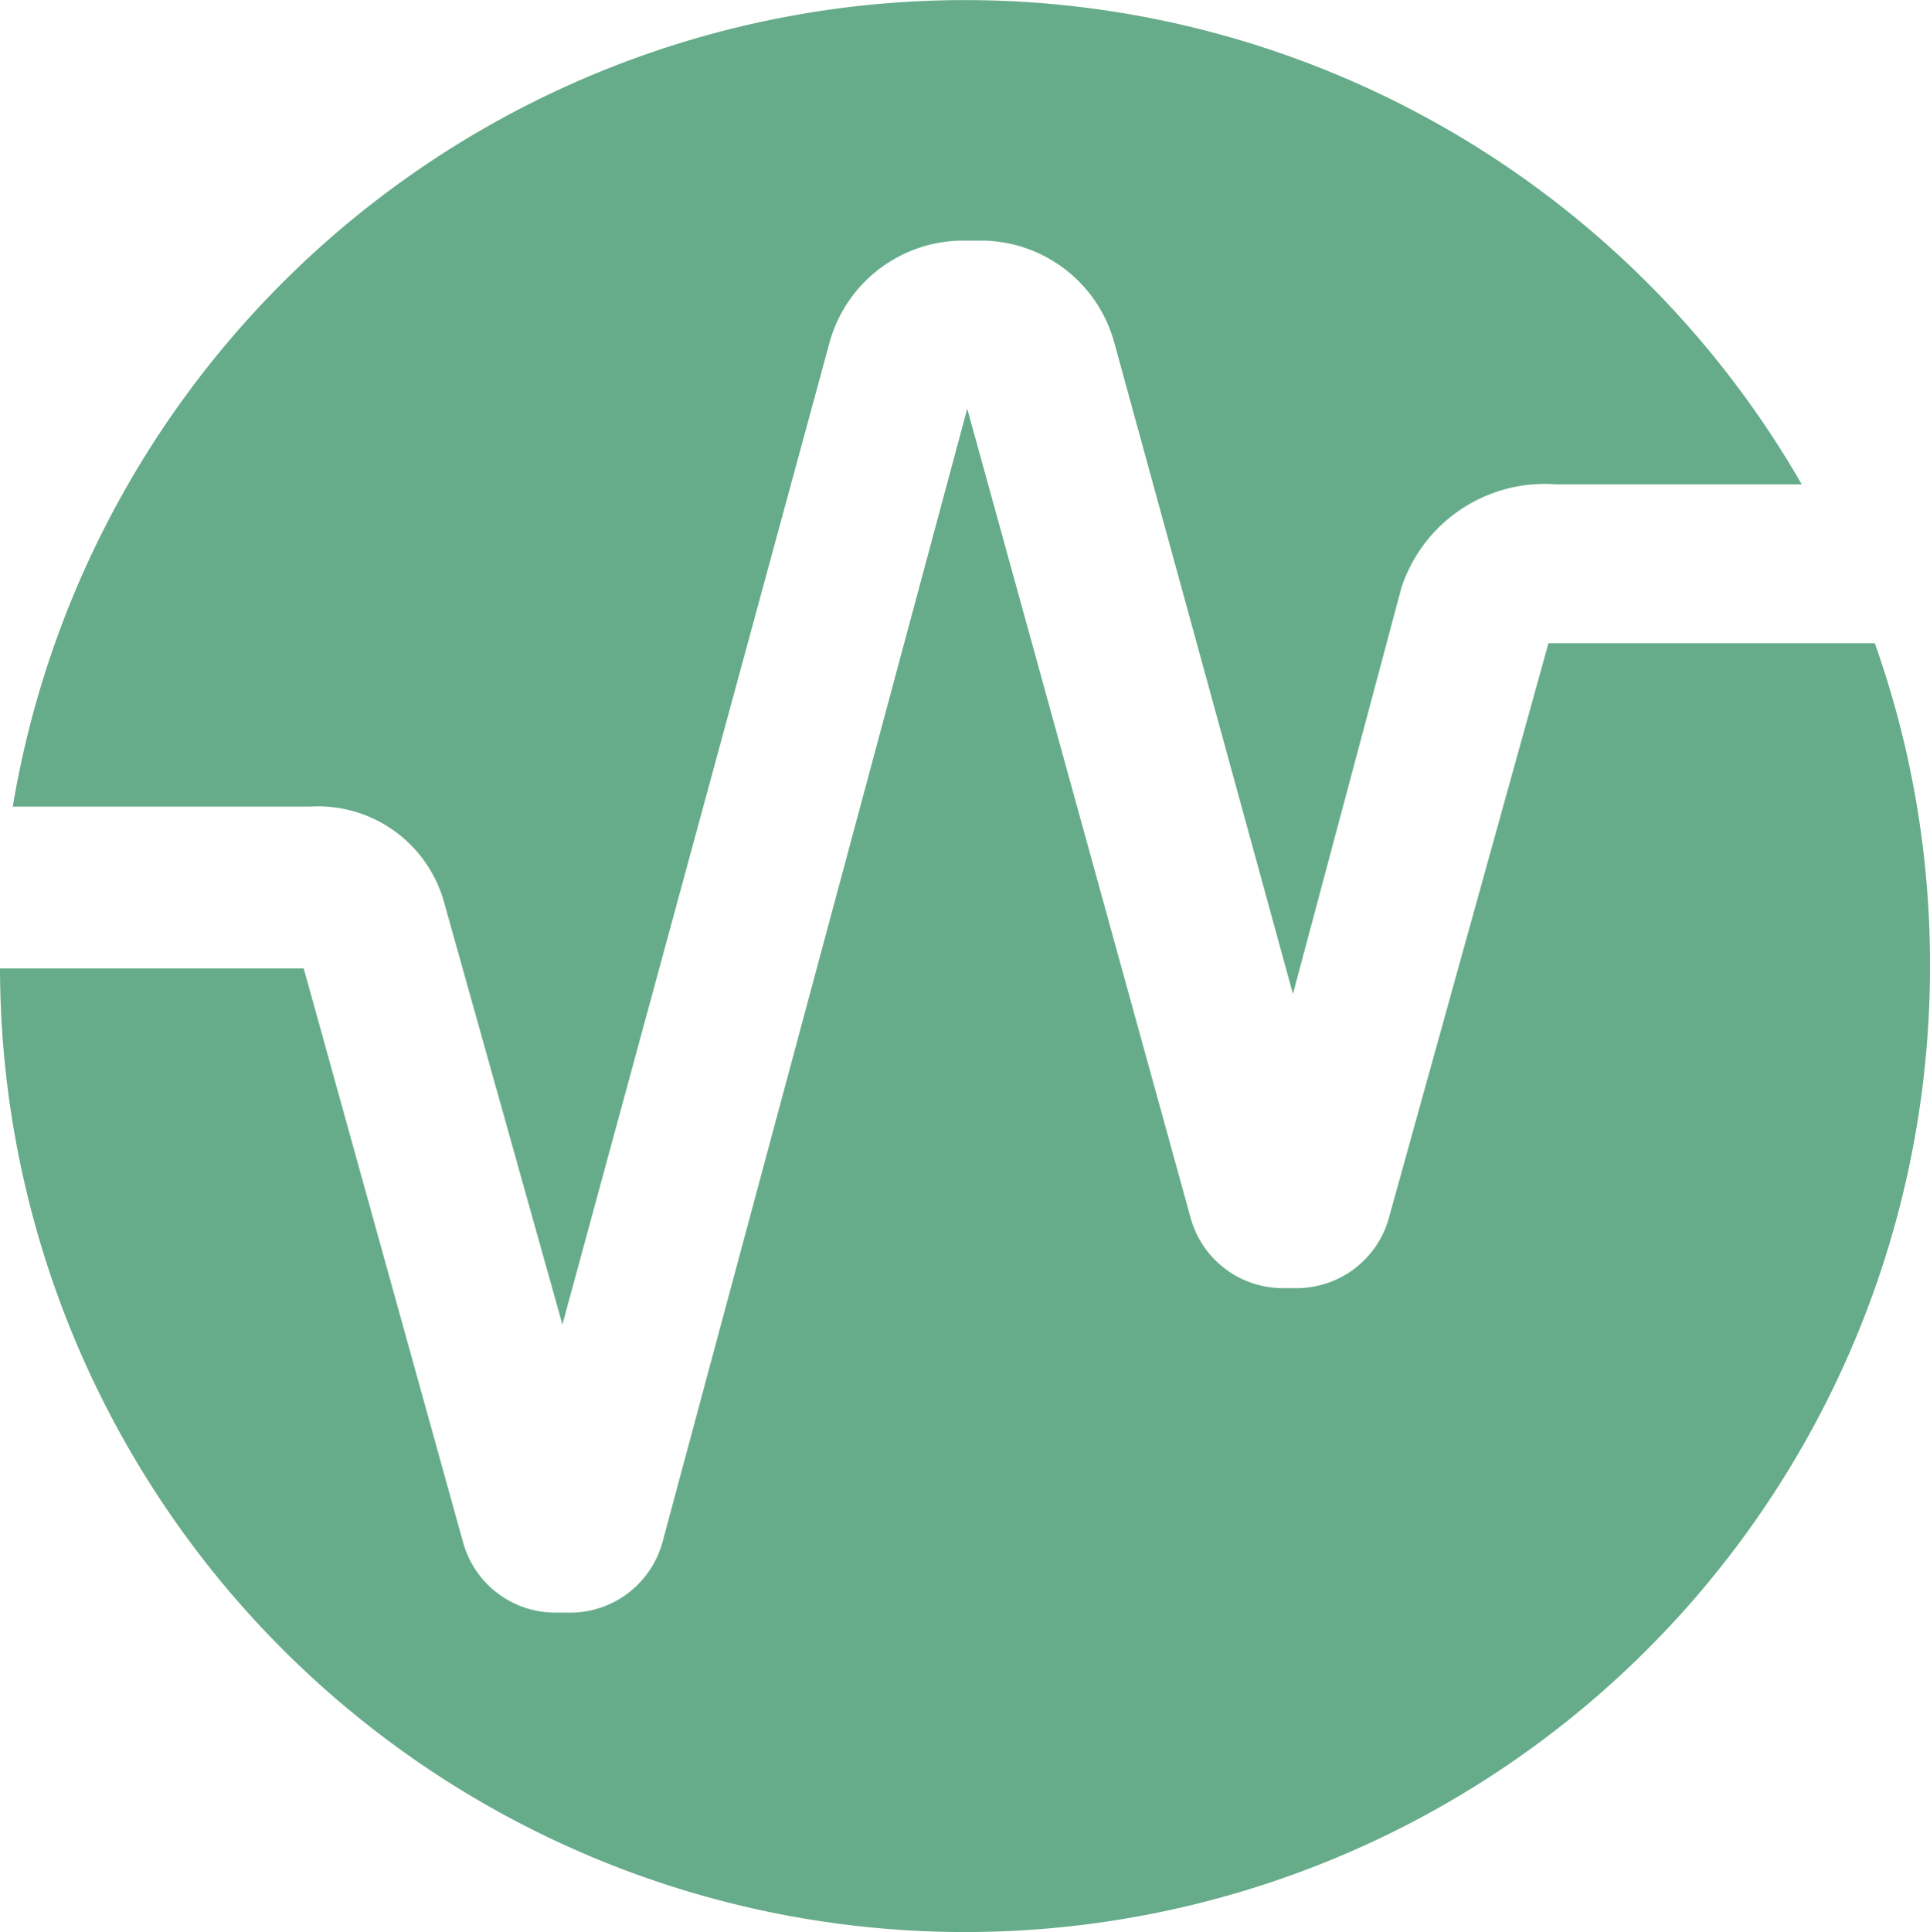 <svg xmlns="http://www.w3.org/2000/svg" viewBox="0 0 60.5 60.55"><defs><style>.cls-1{opacity:0.8;}.cls-2{fill:#41976d;fill-rule:evenodd;}</style></defs><title>Recurso 25</title><g id="Capa_2" data-name="Capa 2"><g id="Capa_1-2" data-name="Capa 1"><g class="cls-1"><path class="cls-2" d="M9.71,25.28H.4A30.26,30.26,0,0,1,56.48,15.18H48.79a4.73,4.73,0,0,0-4.86,3.24l-3.4,12.73-5.6-20.41a4.34,4.34,0,0,0-4.17-3.2h-.57A4.35,4.35,0,0,0,26,10.75L17.63,41.51,13.91,28.24A4.1,4.1,0,0,0,9.71,25.28Z"/><path class="cls-2" d="M60.5,30.25a30.25,30.25,0,0,1-60.5.1H9.52l5,18a3,3,0,0,0,2.9,2.19h.45a3,3,0,0,0,2.9-2.22l9.55-35.51,7,25.35a3,3,0,0,0,2.89,2.21h.45a3,3,0,0,0,2.88-2.21l5-18H58.77A30,30,0,0,1,60.5,30.25Z"/></g></g></g></svg>
